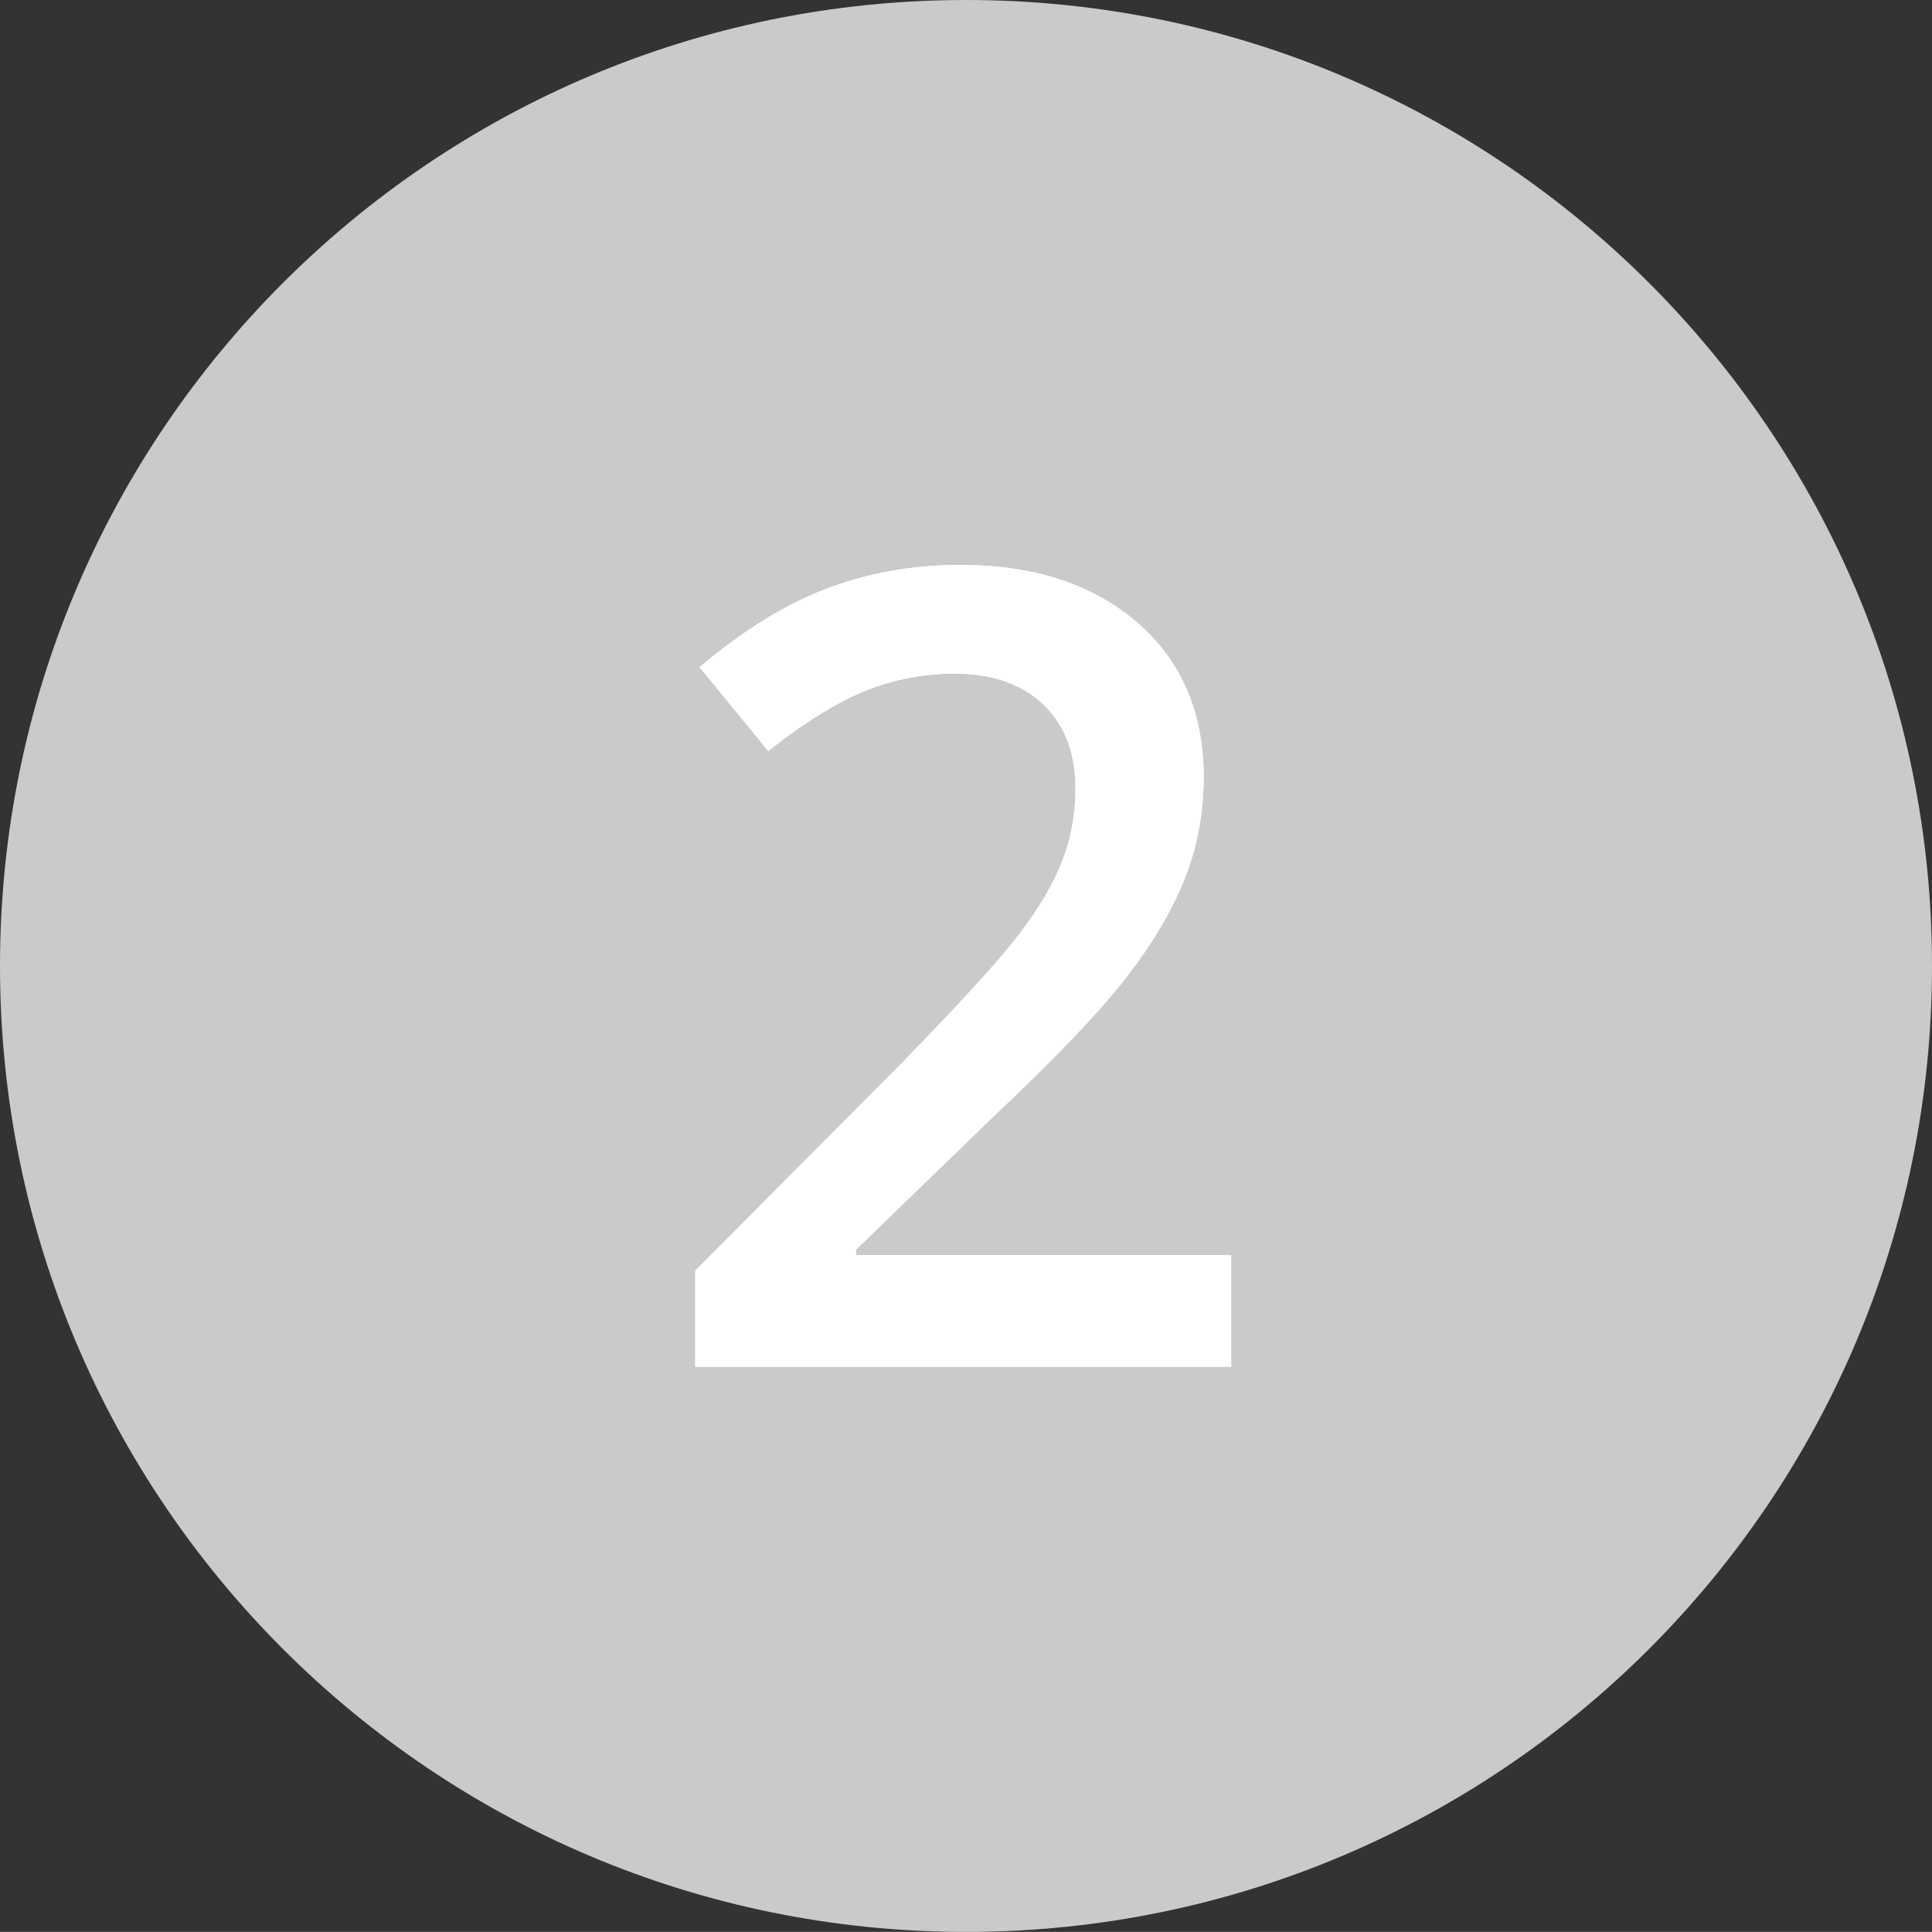 <?xml version="1.0" encoding="utf-8"?>
<!-- Generator: Adobe Illustrator 16.0.0, SVG Export Plug-In . SVG Version: 6.00 Build 0)  -->
<!DOCTYPE svg PUBLIC "-//W3C//DTD SVG 1.1//EN" "http://www.w3.org/Graphics/SVG/1.1/DTD/svg11.dtd">
<svg version="1.1" id="Layer_1" xmlns="http://www.w3.org/2000/svg" xmlns:xlink="http://www.w3.org/1999/xlink" x="0px" y="0px"
	 width="22.678px" height="22.677px" viewBox="0 0 22.678 22.677" enable-background="new 0 0 22.678 22.677" xml:space="preserve">
<rect x="0" y="0" width="22.678" height="22.677" fill="#333333" stroke="none"/>
<g>
	<path fill="#cbcaca" d="M11.339,22.677c6.262,0,11.339-5.076,11.339-11.339C22.678,5.076,17.601,0,11.339,0
		C5.077,0,0,5.076,0,11.338C0,17.601,5.077,22.677,11.339,22.677"/>
	<path fill="#cbcaca" d="M11.338,21.259c5.479,0,9.921-4.441,9.921-9.921c0-5.48-4.442-9.922-9.921-9.922
		c-5.479,0-9.921,4.441-9.921,9.922C1.417,16.818,5.859,21.259,11.338,21.259"/>
	<path fill="#FFFFFF" d="M14.453,14.732h-4.405v-0.064l1.612-1.561c0.724-0.682,1.241-1.223,1.552-1.623
		c0.311-0.4,0.542-0.788,0.692-1.165c0.149-0.376,0.225-0.774,0.225-1.193c0-0.762-0.26-1.368-0.78-1.819
		c-0.521-0.449-1.213-0.676-2.076-0.676c-0.55,0-1.069,0.091-1.555,0.273C9.23,7.086,8.729,7.395,8.212,7.831l0.806,0.984
		c0.436-0.344,0.82-0.58,1.153-0.712c0.332-0.131,0.676-0.196,1.031-0.196c0.444,0,0.792,0.121,1.044,0.361
		c0.252,0.241,0.378,0.571,0.378,0.99c0,0.305-0.053,0.591-0.159,0.857c-0.105,0.267-0.273,0.552-0.504,0.854
		c-0.231,0.304-0.7,0.816-1.406,1.54l-2.394,2.406v1.129h6.291V14.732z"/>
	<path fill="#FFFFFF" d="M14.453,14.732h-4.405v-0.064l1.612-1.561c0.724-0.682,1.241-1.223,1.552-1.623
		c0.311-0.4,0.542-0.788,0.692-1.165c0.149-0.376,0.225-0.774,0.225-1.193c0-0.762-0.26-1.368-0.78-1.819
		c-0.521-0.449-1.213-0.676-2.076-0.676c-0.55,0-1.069,0.091-1.555,0.273C9.23,7.086,8.729,7.395,8.212,7.831l0.806,0.984
		c0.436-0.344,0.82-0.58,1.153-0.712c0.332-0.131,0.676-0.196,1.031-0.196c0.444,0,0.792,0.121,1.044,0.361
		c0.252,0.241,0.378,0.571,0.378,0.99c0,0.305-0.053,0.591-0.159,0.857c-0.105,0.267-0.273,0.552-0.504,0.854
		c-0.231,0.304-0.7,0.816-1.406,1.54l-2.394,2.406v1.129h6.291V14.732z"/>
</g>
</svg>
